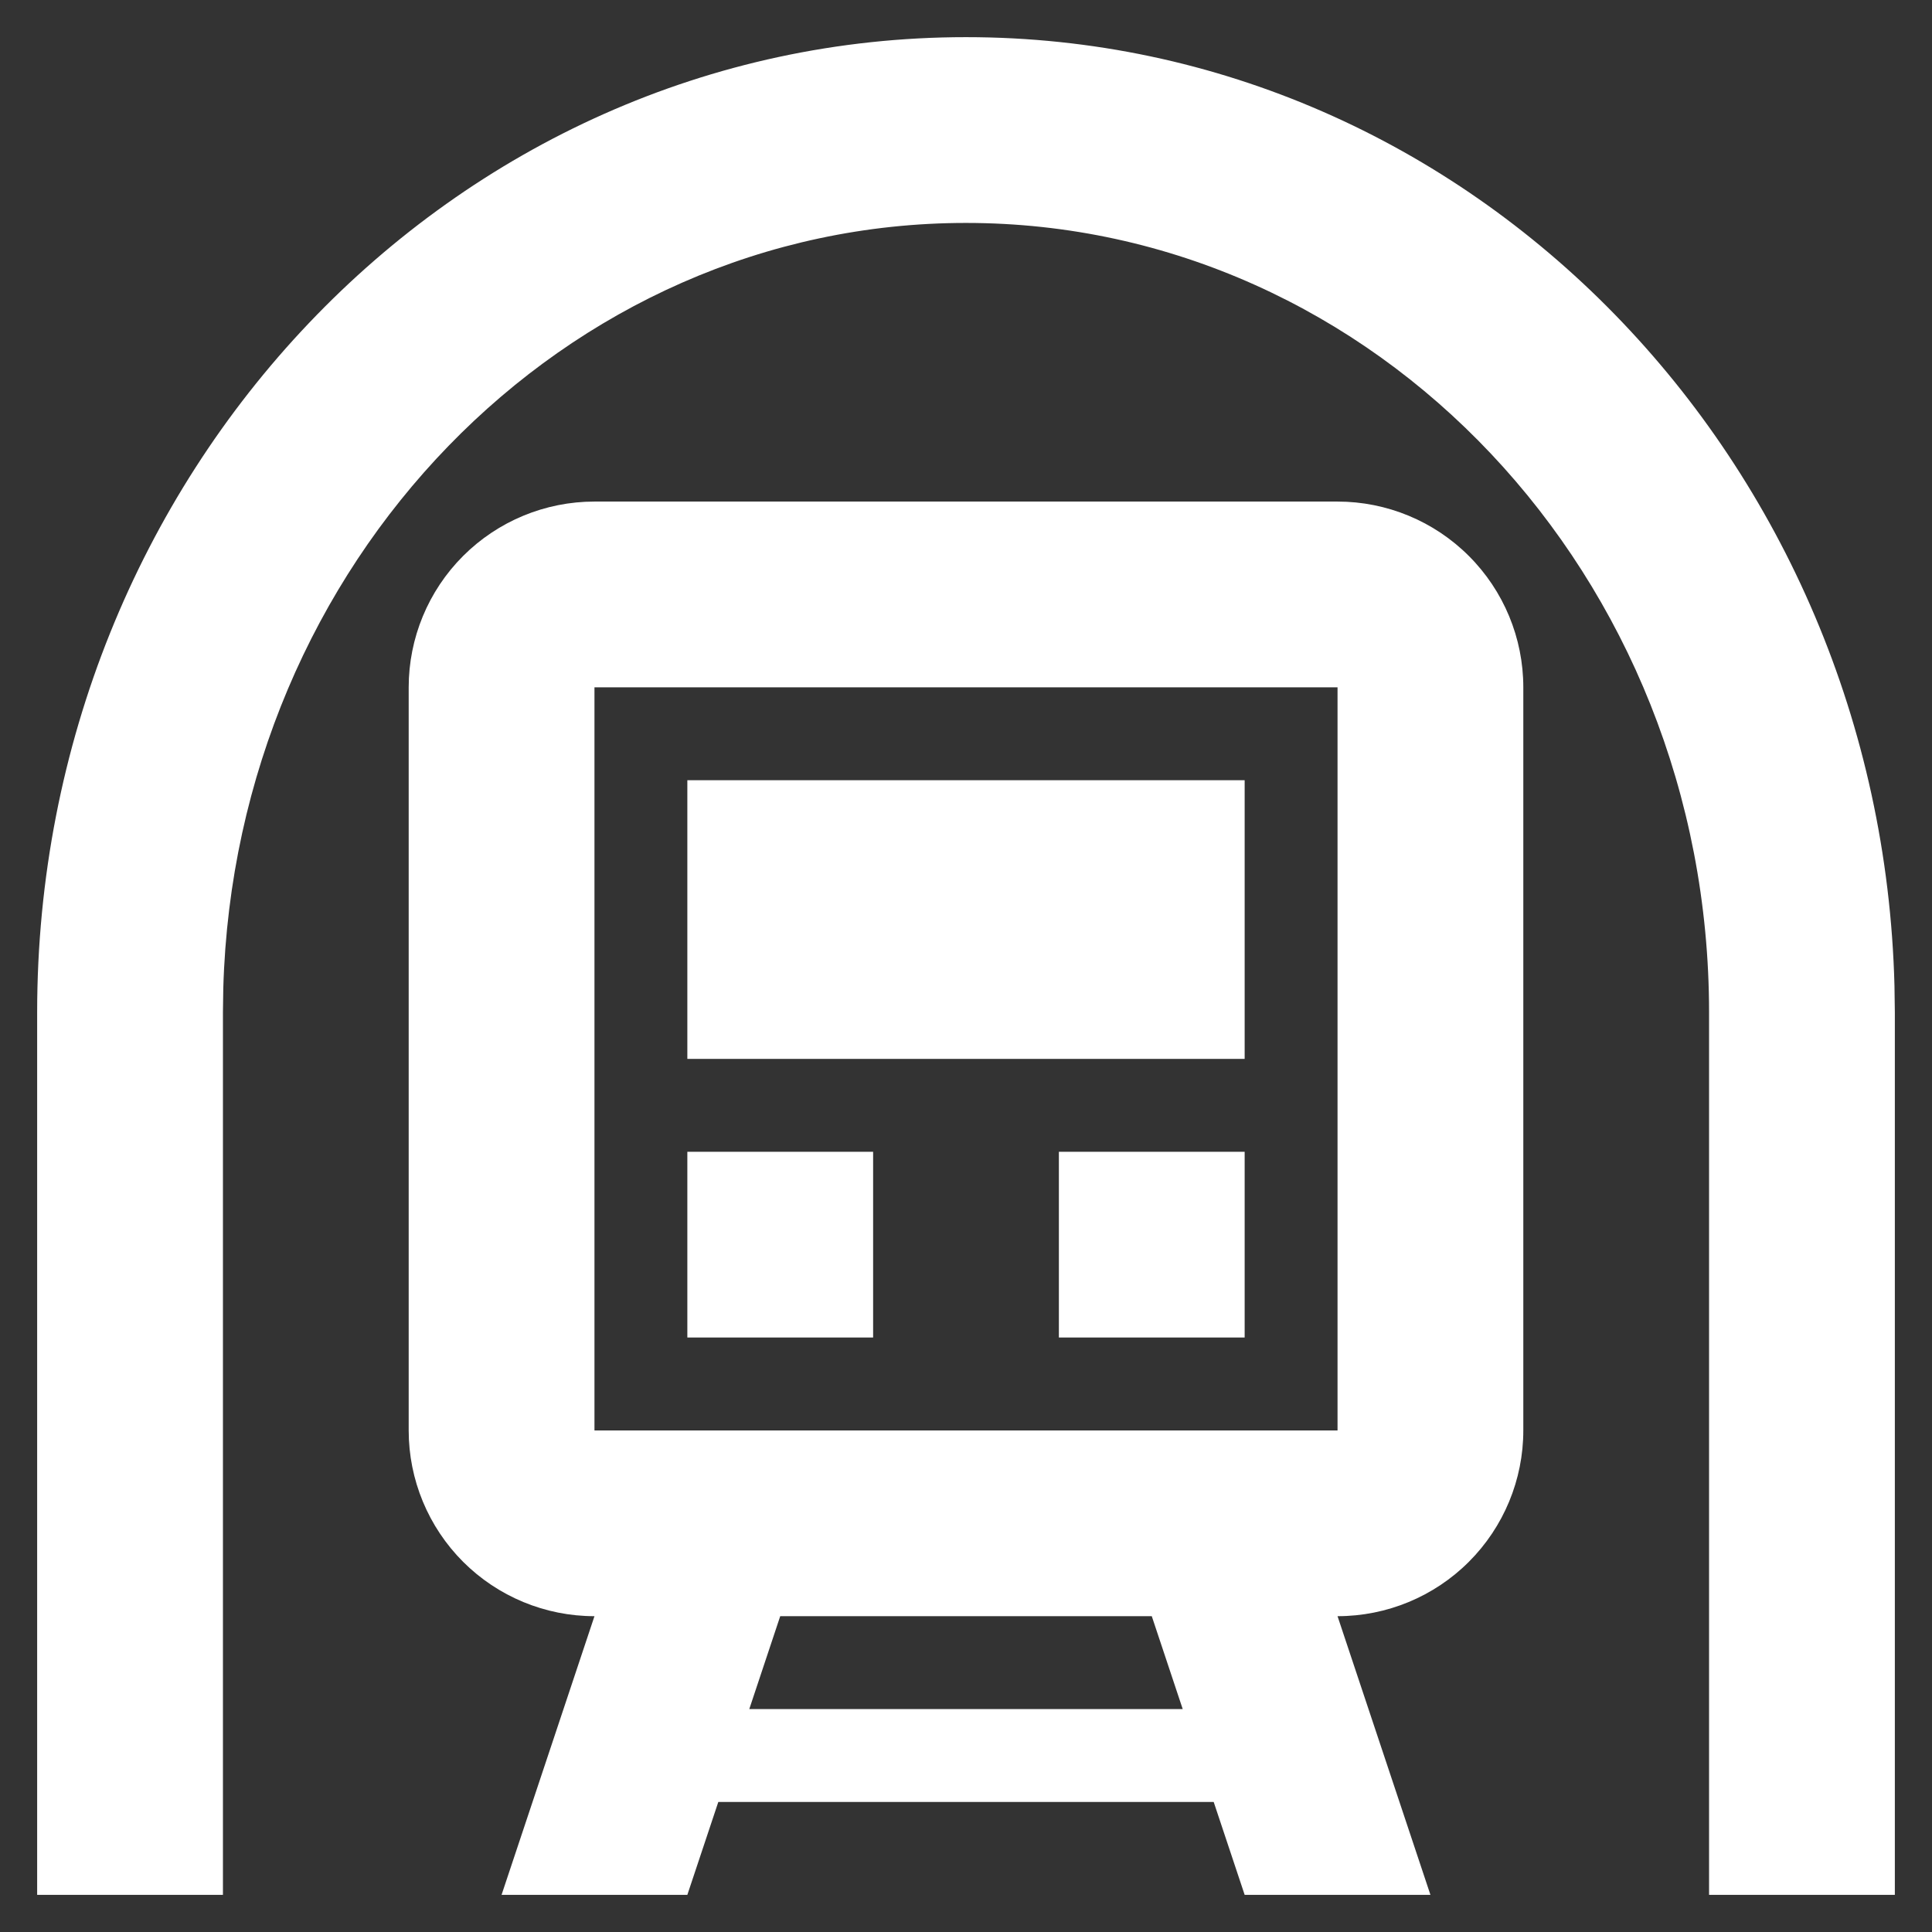 <?xml version="1.0" encoding="UTF-8"?>
<svg xmlns="http://www.w3.org/2000/svg" width="82" height="82" viewBox="0 0 82 82" fill="none">
  <rect x="0" y="0" width="82" height="82" fill="#333333" stroke="none"/>
  <path d="M41 1.577C62.459 1.577 79.835 19.541 80.407 41.836L80.423 42.971V80.423H72.538V42.971C72.538 24.419 58.37 9.462 41 9.462C23.953 9.462 9.985 23.871 9.477 41.946L9.462 42.971V80.423H1.577V42.971C1.577 20.156 19.18 1.577 41 1.577ZM33.115 68.596L31.802 72.538H50.198L48.885 68.596H33.115ZM56.769 29.173H25.231V60.712H56.769V29.173ZM37.058 48.885V56.769H29.173V48.885H37.058ZM52.827 48.885V56.769H44.942V48.885H52.827ZM52.827 33.115V44.942H29.173V33.115H52.827ZM60.712 80.423H52.827L51.513 76.481H30.487L29.173 80.423H21.288L25.231 68.596C23.14 68.596 21.134 67.765 19.655 66.287C18.177 64.808 17.346 62.803 17.346 60.712V29.173C17.346 27.082 18.177 25.076 19.655 23.598C21.134 22.119 23.14 21.288 25.231 21.288H56.769C58.86 21.288 60.866 22.119 62.344 23.598C63.823 25.076 64.654 27.082 64.654 29.173V60.712C64.654 62.803 63.823 64.808 62.344 66.287C60.866 67.765 58.86 68.596 56.769 68.596L60.712 80.423Z" fill="white"></path>
</svg>
